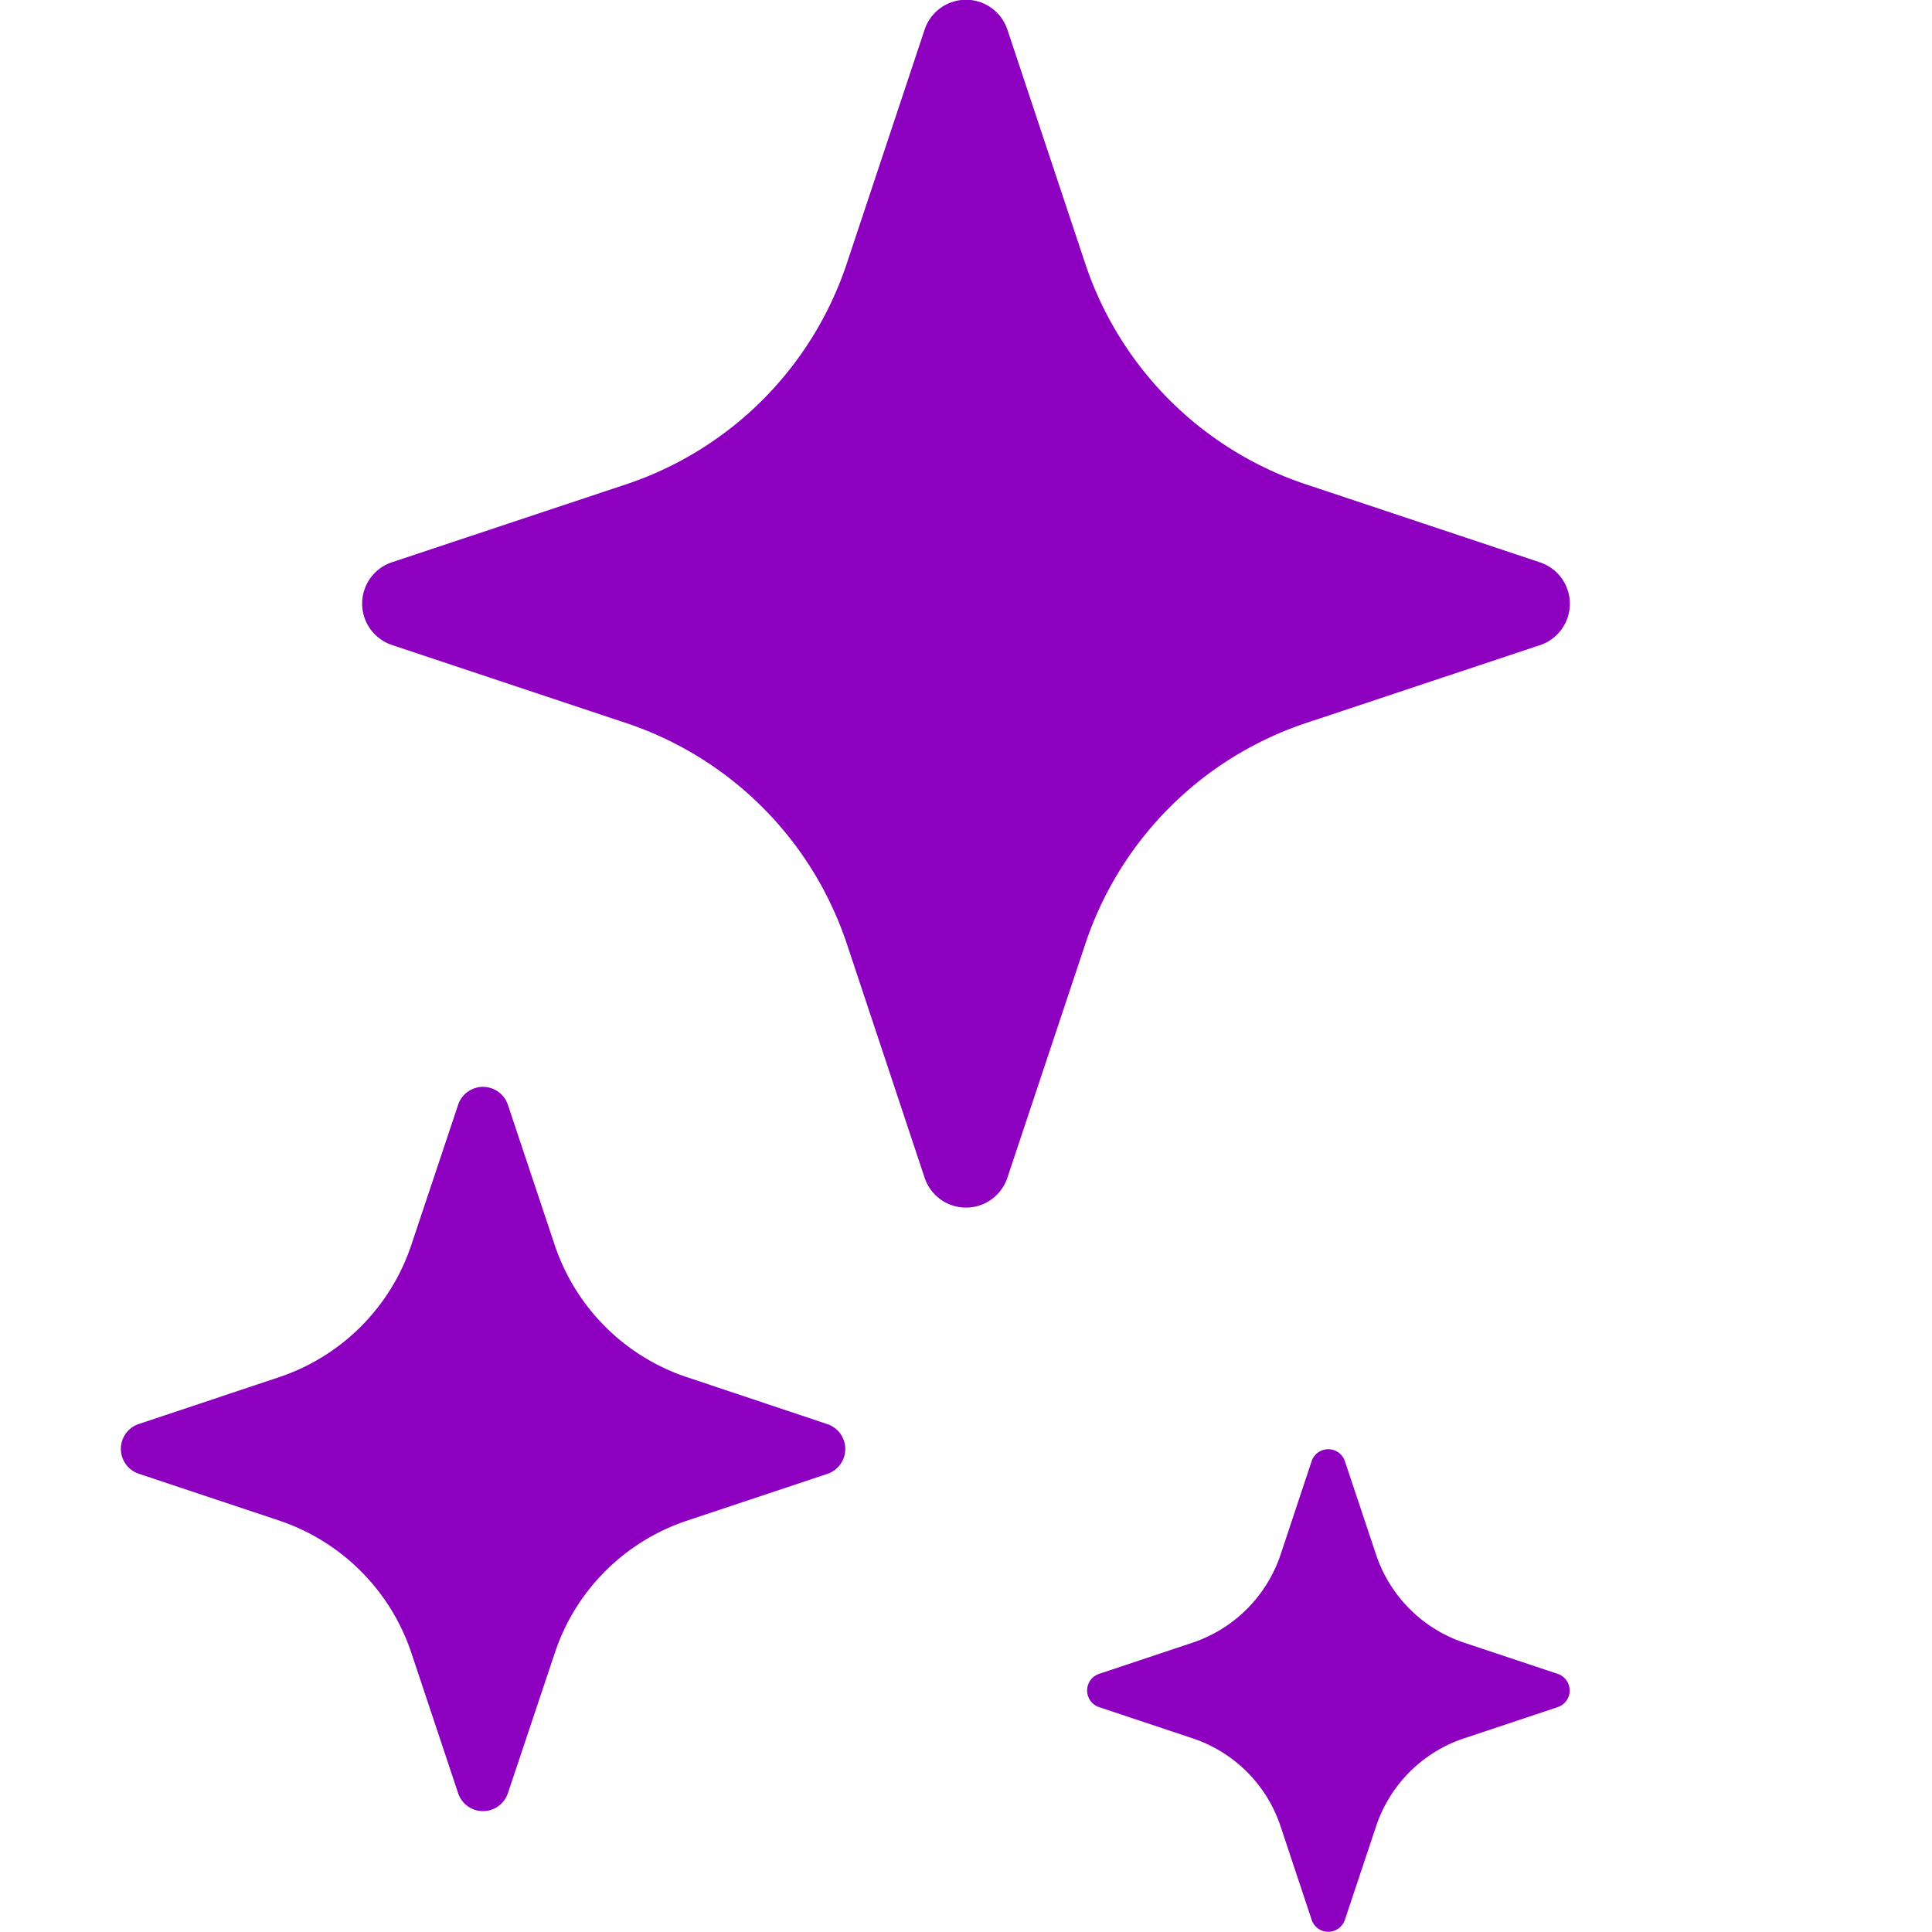 <svg xmlns="http://www.w3.org/2000/svg" width="14" height="14" fill="none" viewBox="0 0 14 14">
  <g clip-path="url(#a)">
    <path fill="#8E00BF" d="M6.7 8.534a.316.316 0 0 0 .6 0l.565-1.695a2.529 2.529 0 0 1 1.6-1.6l1.694-.564a.316.316 0 0 0 0-.6L9.464 3.51a2.529 2.529 0 0 1-1.6-1.6L7.3.215a.316.316 0 0 0-.6 0L6.136 1.91a2.529 2.529 0 0 1-1.6 1.6l-1.695.564a.316.316 0 0 0 0 .6l1.695.565a2.529 2.529 0 0 1 1.6 1.599L6.7 8.534Zm-3.38 4.461a.19.19 0 0 0 .36 0l.34-1.016c.15-.454.506-.809.959-.96l1.017-.339a.19.19 0 0 0 0-.36l-1.017-.34a1.517 1.517 0 0 1-.96-.96L3.68 8.005a.19.19 0 0 0-.36 0L2.981 9.02a1.517 1.517 0 0 1-.96.96l-1.016.339a.19.19 0 0 0 0 .36l1.016.339a1.518 1.518 0 0 1 .96.96l.339 1.017Zm6.185.918a.127.127 0 0 0 .24 0l.226-.677c.1-.303.338-.54.64-.64l.678-.226a.127.127 0 0 0 0-.24l-.678-.226a1.012 1.012 0 0 1-.64-.64l-.226-.677a.127.127 0 0 0-.24 0l-.225.677a1.012 1.012 0 0 1-.64.64l-.677.226a.127.127 0 0 0 0 .24l.677.226c.303.1.54.337.64.64l.225.676v.001Z"/>
  </g>
  <defs>
    <clipPath id="a">
      <path fill="#fff" d="M0 0h14v14H0z" transform="matrix(1 0 0 -1 0 14)"/>
    </clipPath>
  </defs>
</svg>
